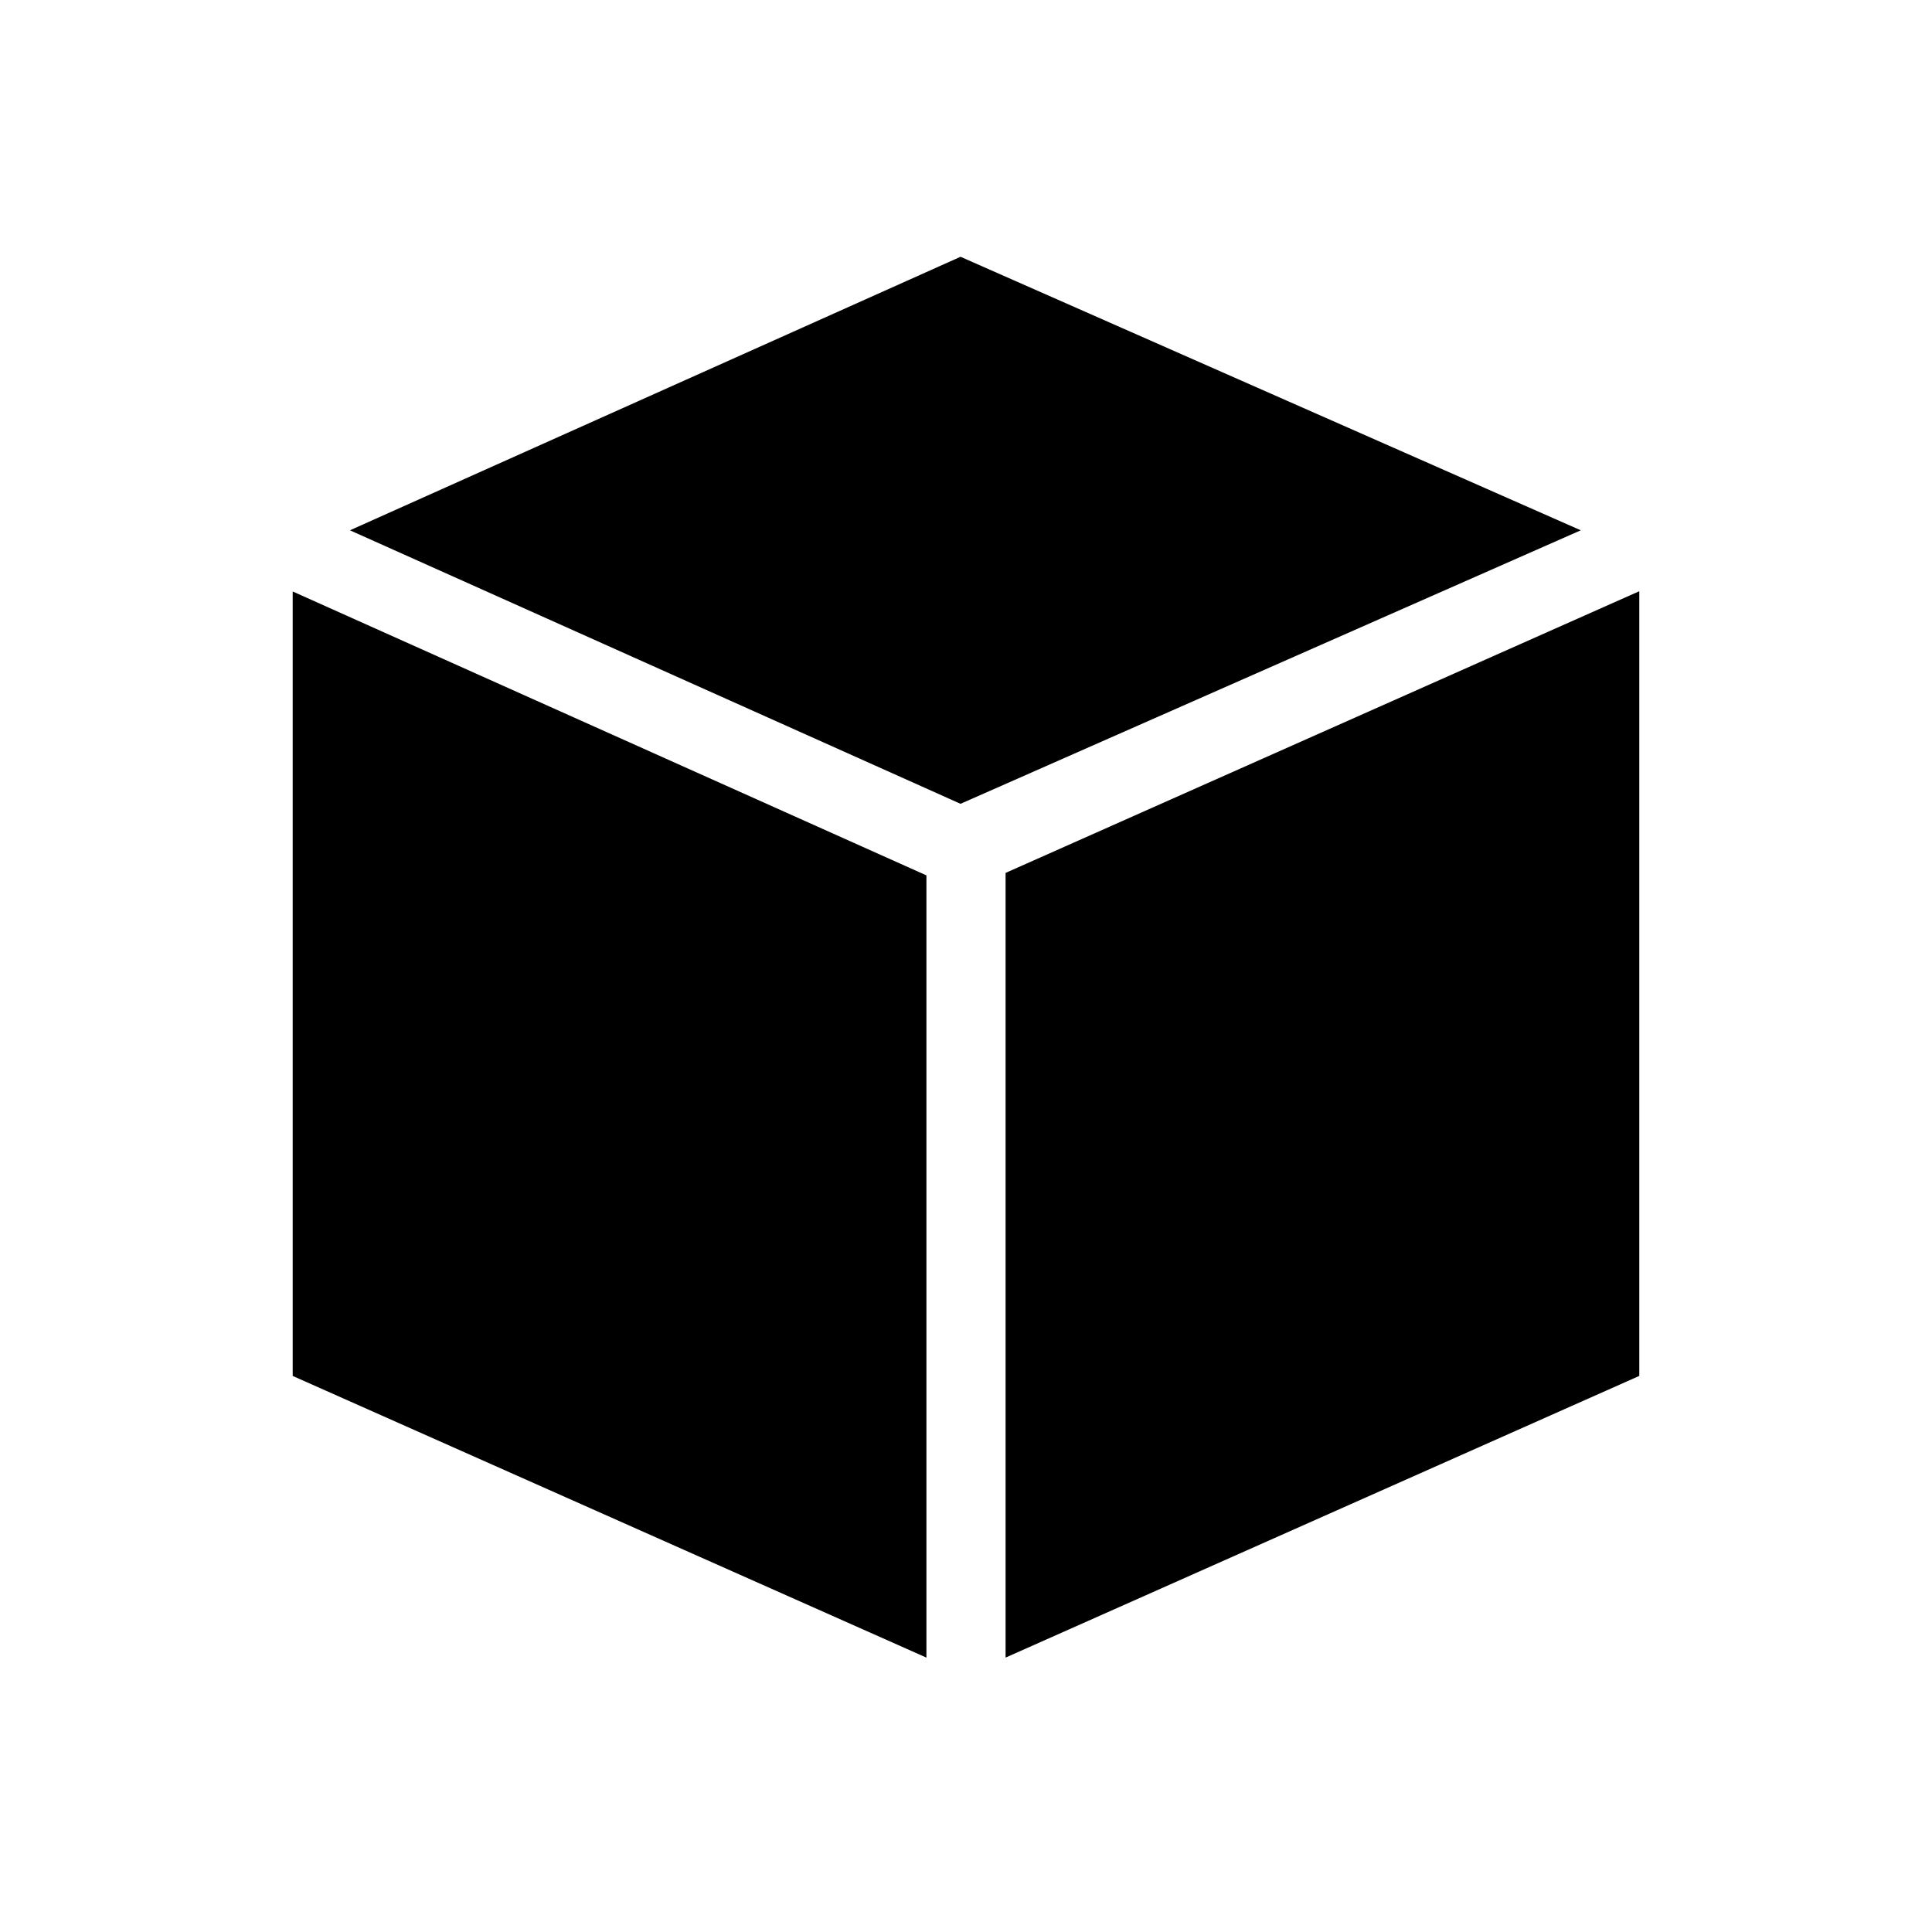 <?xml version="1.0" encoding="UTF-8"?>
<!-- Uploaded to: SVG Repo, www.svgrepo.com, Generator: SVG Repo Mixer Tools -->
<svg fill="#000000" width="800px" height="800px" version="1.1" viewBox="144 144 512 512" xmlns="http://www.w3.org/2000/svg">
 <g fill-rule="evenodd">
  <path d="m398.55 212.05 164.37 72.484-164.37 72.484-161.81-72.484z"/>
  <path d="m578.43 300.68v207.95s-167.94 74.648-167.94 74.648v-207.95z"/>
  <path d="m221.57 300.75 167.94 75.234v207.3s-167.94-74.648-167.94-74.648z"/>
 </g>
</svg>